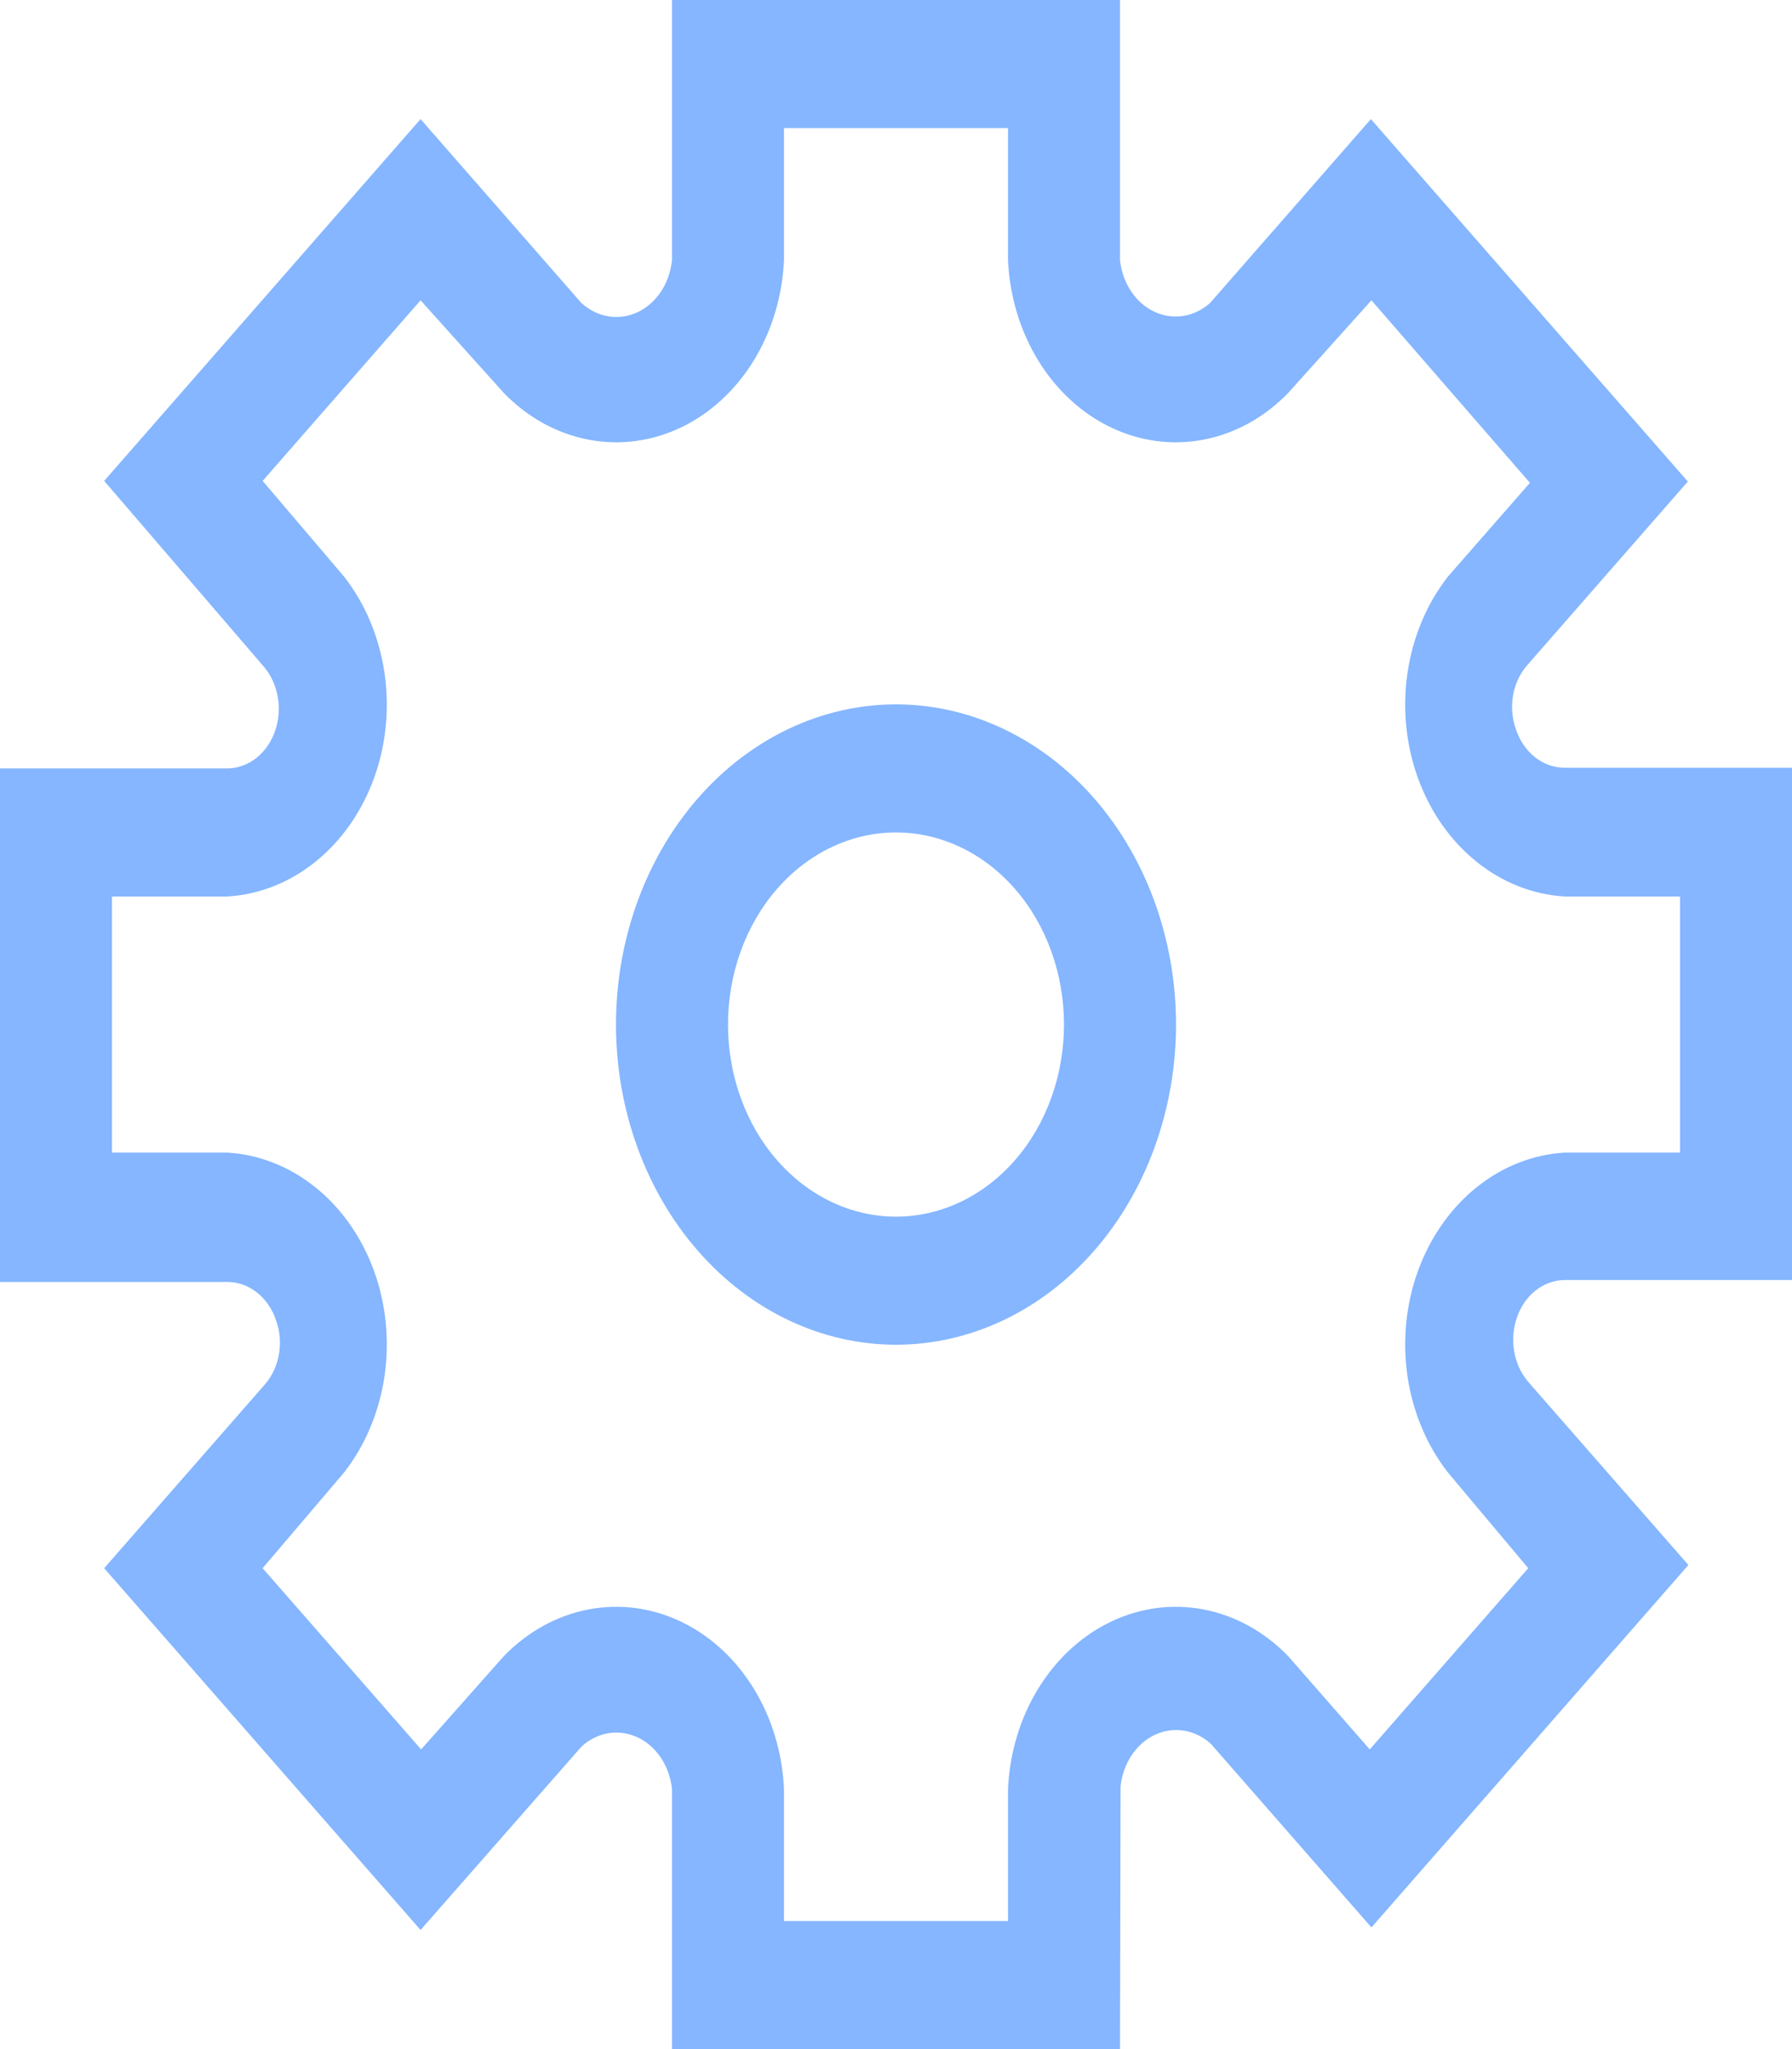 <svg width="70" height="80" viewBox="0 0 70 80" fill="none" xmlns="http://www.w3.org/2000/svg">
<g clip-path="url(#clip0_11_614)">
<path d="M35 52.5C32.099 52.5 29.317 51.183 27.266 48.839C25.215 46.495 24.062 43.315 24.062 40C24.062 36.685 25.215 33.505 27.266 31.161C29.317 28.817 32.099 27.5 35 27.5C37.901 27.5 40.683 28.817 42.734 31.161C44.785 33.505 45.938 36.685 45.938 40C45.938 43.315 44.785 46.495 42.734 48.839C40.683 51.183 37.901 52.5 35 52.5ZM35 32.5C33.26 32.5 31.59 33.29 30.36 34.697C29.129 36.103 28.438 38.011 28.438 40C28.438 41.989 29.129 43.897 30.36 45.303C31.59 46.71 33.26 47.5 35 47.5C36.74 47.5 38.41 46.71 39.64 45.303C40.871 43.897 41.562 41.989 41.562 40C41.562 38.011 40.871 36.103 39.64 34.697C38.41 33.29 36.74 32.5 35 32.5Z" fill="#85B6FF"/>
<path d="M43.75 80H26.25V69.85C26.204 69.409 26.057 68.99 25.823 68.636C25.589 68.282 25.277 68.005 24.918 67.835C24.559 67.664 24.168 67.606 23.783 67.665C23.398 67.725 23.034 67.901 22.728 68.175L16.428 75.35L4.069 61.225L10.347 54.05C10.627 53.729 10.819 53.321 10.896 52.876C10.974 52.431 10.935 51.97 10.784 51.55C10.639 51.113 10.382 50.736 10.046 50.468C9.711 50.2 9.312 50.055 8.903 50.05H0V30H8.881C9.282 29.998 9.674 29.858 10.005 29.6C10.336 29.341 10.592 28.976 10.741 28.55C10.889 28.132 10.928 27.674 10.854 27.23C10.781 26.787 10.597 26.377 10.325 26.05L4.069 18.775L16.428 4.65L22.706 11.825C23.012 12.105 23.378 12.287 23.766 12.35C24.154 12.414 24.55 12.357 24.912 12.186C25.274 12.015 25.589 11.735 25.825 11.377C26.06 11.019 26.207 10.595 26.25 10.15V0H43.75V10.15C43.795 10.591 43.943 11.01 44.177 11.364C44.411 11.718 44.723 11.995 45.082 12.165C45.441 12.336 45.833 12.394 46.217 12.335C46.602 12.275 46.966 12.099 47.272 11.825L53.55 4.65L65.931 18.8L59.653 25.975C59.373 26.296 59.181 26.704 59.103 27.149C59.026 27.594 59.065 28.055 59.216 28.475C59.361 28.912 59.618 29.289 59.954 29.557C60.289 29.825 60.688 29.97 61.097 29.975H70V49.975H61.119C60.718 49.977 60.326 50.117 59.995 50.375C59.664 50.633 59.408 50.999 59.259 51.425C59.111 51.843 59.072 52.301 59.145 52.745C59.219 53.188 59.403 53.598 59.675 53.925L65.953 61.1L53.572 75.25L47.294 68.075C46.988 67.801 46.624 67.625 46.239 67.566C45.854 67.506 45.462 67.564 45.104 67.734C44.745 67.905 44.433 68.182 44.199 68.536C43.965 68.89 43.817 69.309 43.772 69.75L43.75 80ZM30.625 75H39.375V69.85C39.438 68.435 39.85 67.07 40.564 65.912C41.278 64.754 42.264 63.851 43.408 63.307C44.553 62.763 45.809 62.6 47.03 62.838C48.252 63.076 49.39 63.704 50.312 64.65L53.506 68.3L59.697 61.225L56.569 57.5C55.741 56.446 55.191 55.145 54.983 53.749C54.775 52.353 54.917 50.917 55.393 49.61C55.87 48.302 56.66 47.175 57.673 46.359C58.686 45.543 59.881 45.072 61.119 45H65.625V35H61.119C59.881 34.928 58.686 34.457 57.673 33.641C56.66 32.825 55.87 31.698 55.393 30.39C54.917 29.083 54.775 27.647 54.983 26.251C55.191 24.855 55.741 23.554 56.569 22.5L59.763 18.85L53.572 11.725L50.312 15.35C49.39 16.296 48.252 16.924 47.03 17.162C45.809 17.4 44.553 17.237 43.408 16.693C42.264 16.149 41.278 15.246 40.564 14.088C39.85 12.93 39.438 11.565 39.375 10.15V5H30.625V10.15C30.562 11.565 30.15 12.93 29.436 14.088C28.722 15.246 27.736 16.149 26.592 16.693C25.447 17.237 24.192 17.4 22.97 17.162C21.748 16.924 20.61 16.296 19.688 15.35L16.428 11.725L10.259 18.775L13.431 22.5C14.259 23.554 14.809 24.855 15.017 26.251C15.225 27.647 15.083 29.083 14.607 30.39C14.13 31.698 13.34 32.825 12.327 33.641C11.314 34.457 10.119 34.928 8.881 35H4.375V45H8.881C10.119 45.072 11.314 45.543 12.327 46.359C13.34 47.175 14.13 48.302 14.607 49.61C15.083 50.917 15.225 52.353 15.017 53.749C14.809 55.145 14.259 56.446 13.431 57.5L10.259 61.225L16.45 68.3L19.688 64.65C20.61 63.704 21.748 63.076 22.97 62.838C24.192 62.6 25.447 62.763 26.592 63.307C27.736 63.851 28.722 64.754 29.436 65.912C30.15 67.07 30.562 68.435 30.625 69.85V75Z" fill="#85B6FF"/>
</g>
<defs>
<clipPath id="clip0_11_614">
<rect width="70" height="80" fill="white"/>
</clipPath>
</defs>
</svg>
